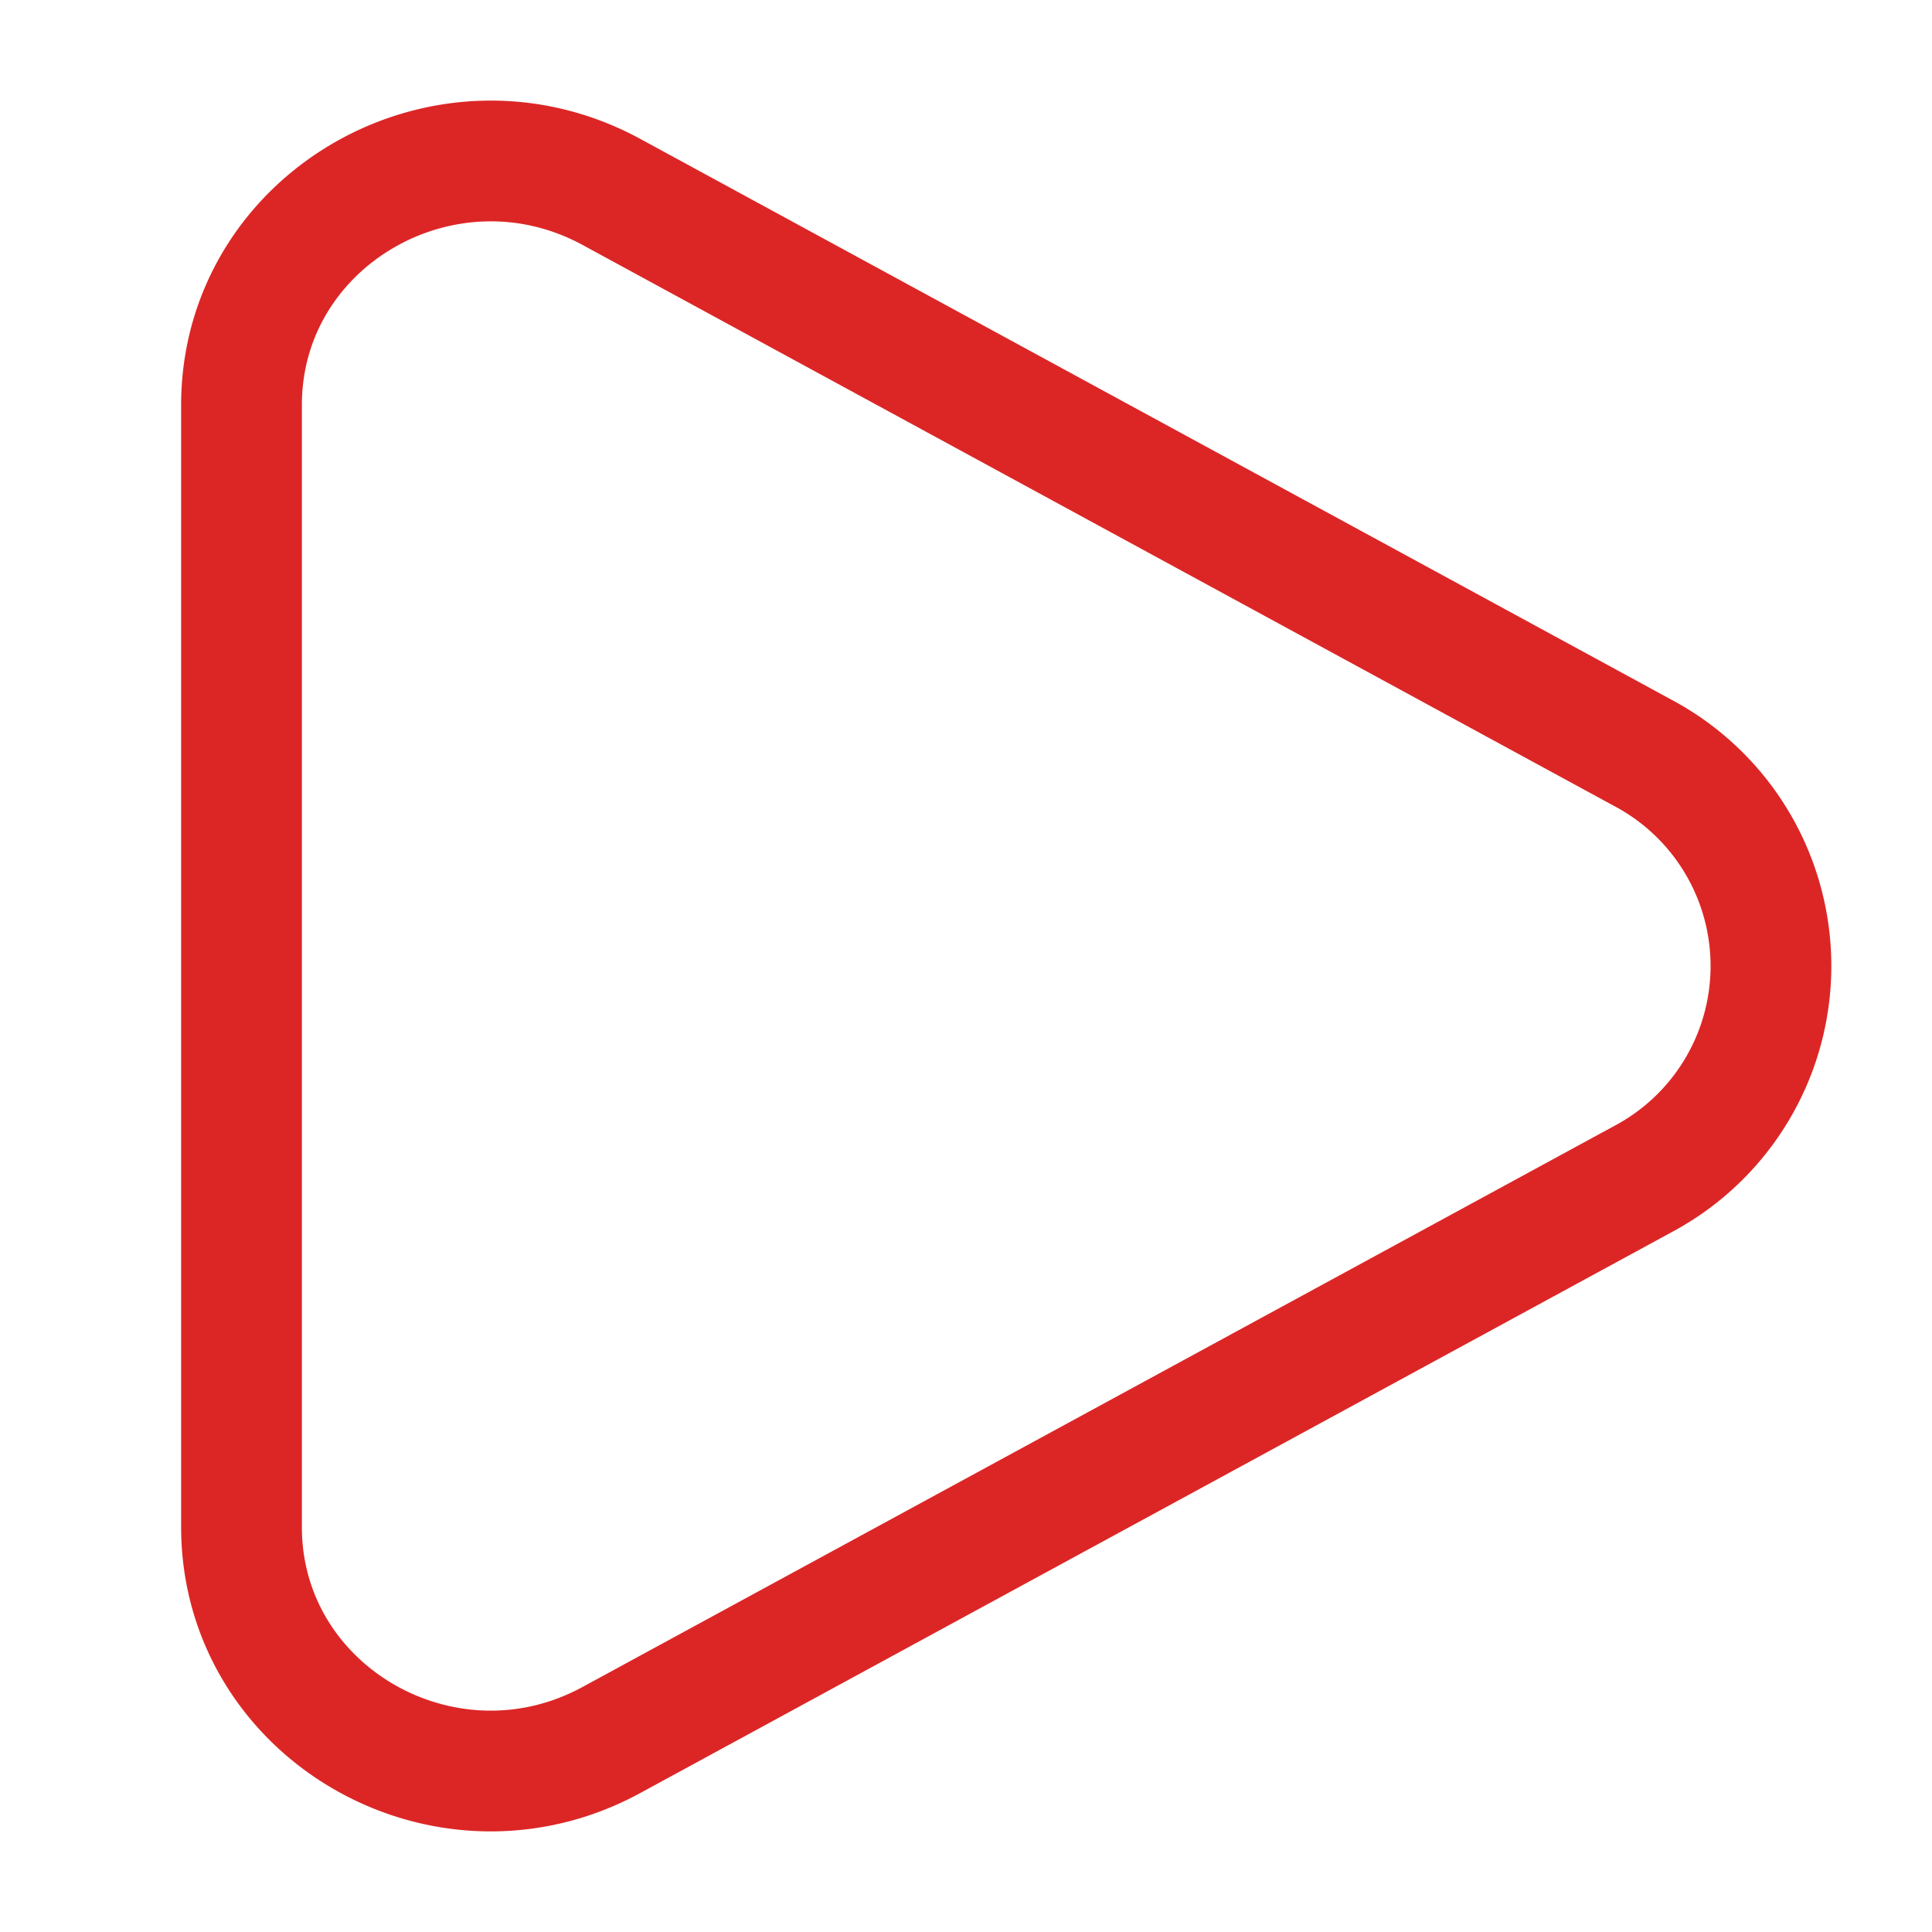 <svg xmlns="http://www.w3.org/2000/svg" width="800" height="800" fill="none" viewBox="0 0 24 24"><path stroke="#dc2626" stroke-width="1.5" d="M20.409 9.353a2.998 2.998 0 0 1 0 5.294L7.597 21.614C5.534 22.737 3 21.277 3 18.968V5.033c0-2.31 2.534-3.769 4.597-2.648z"/></svg>